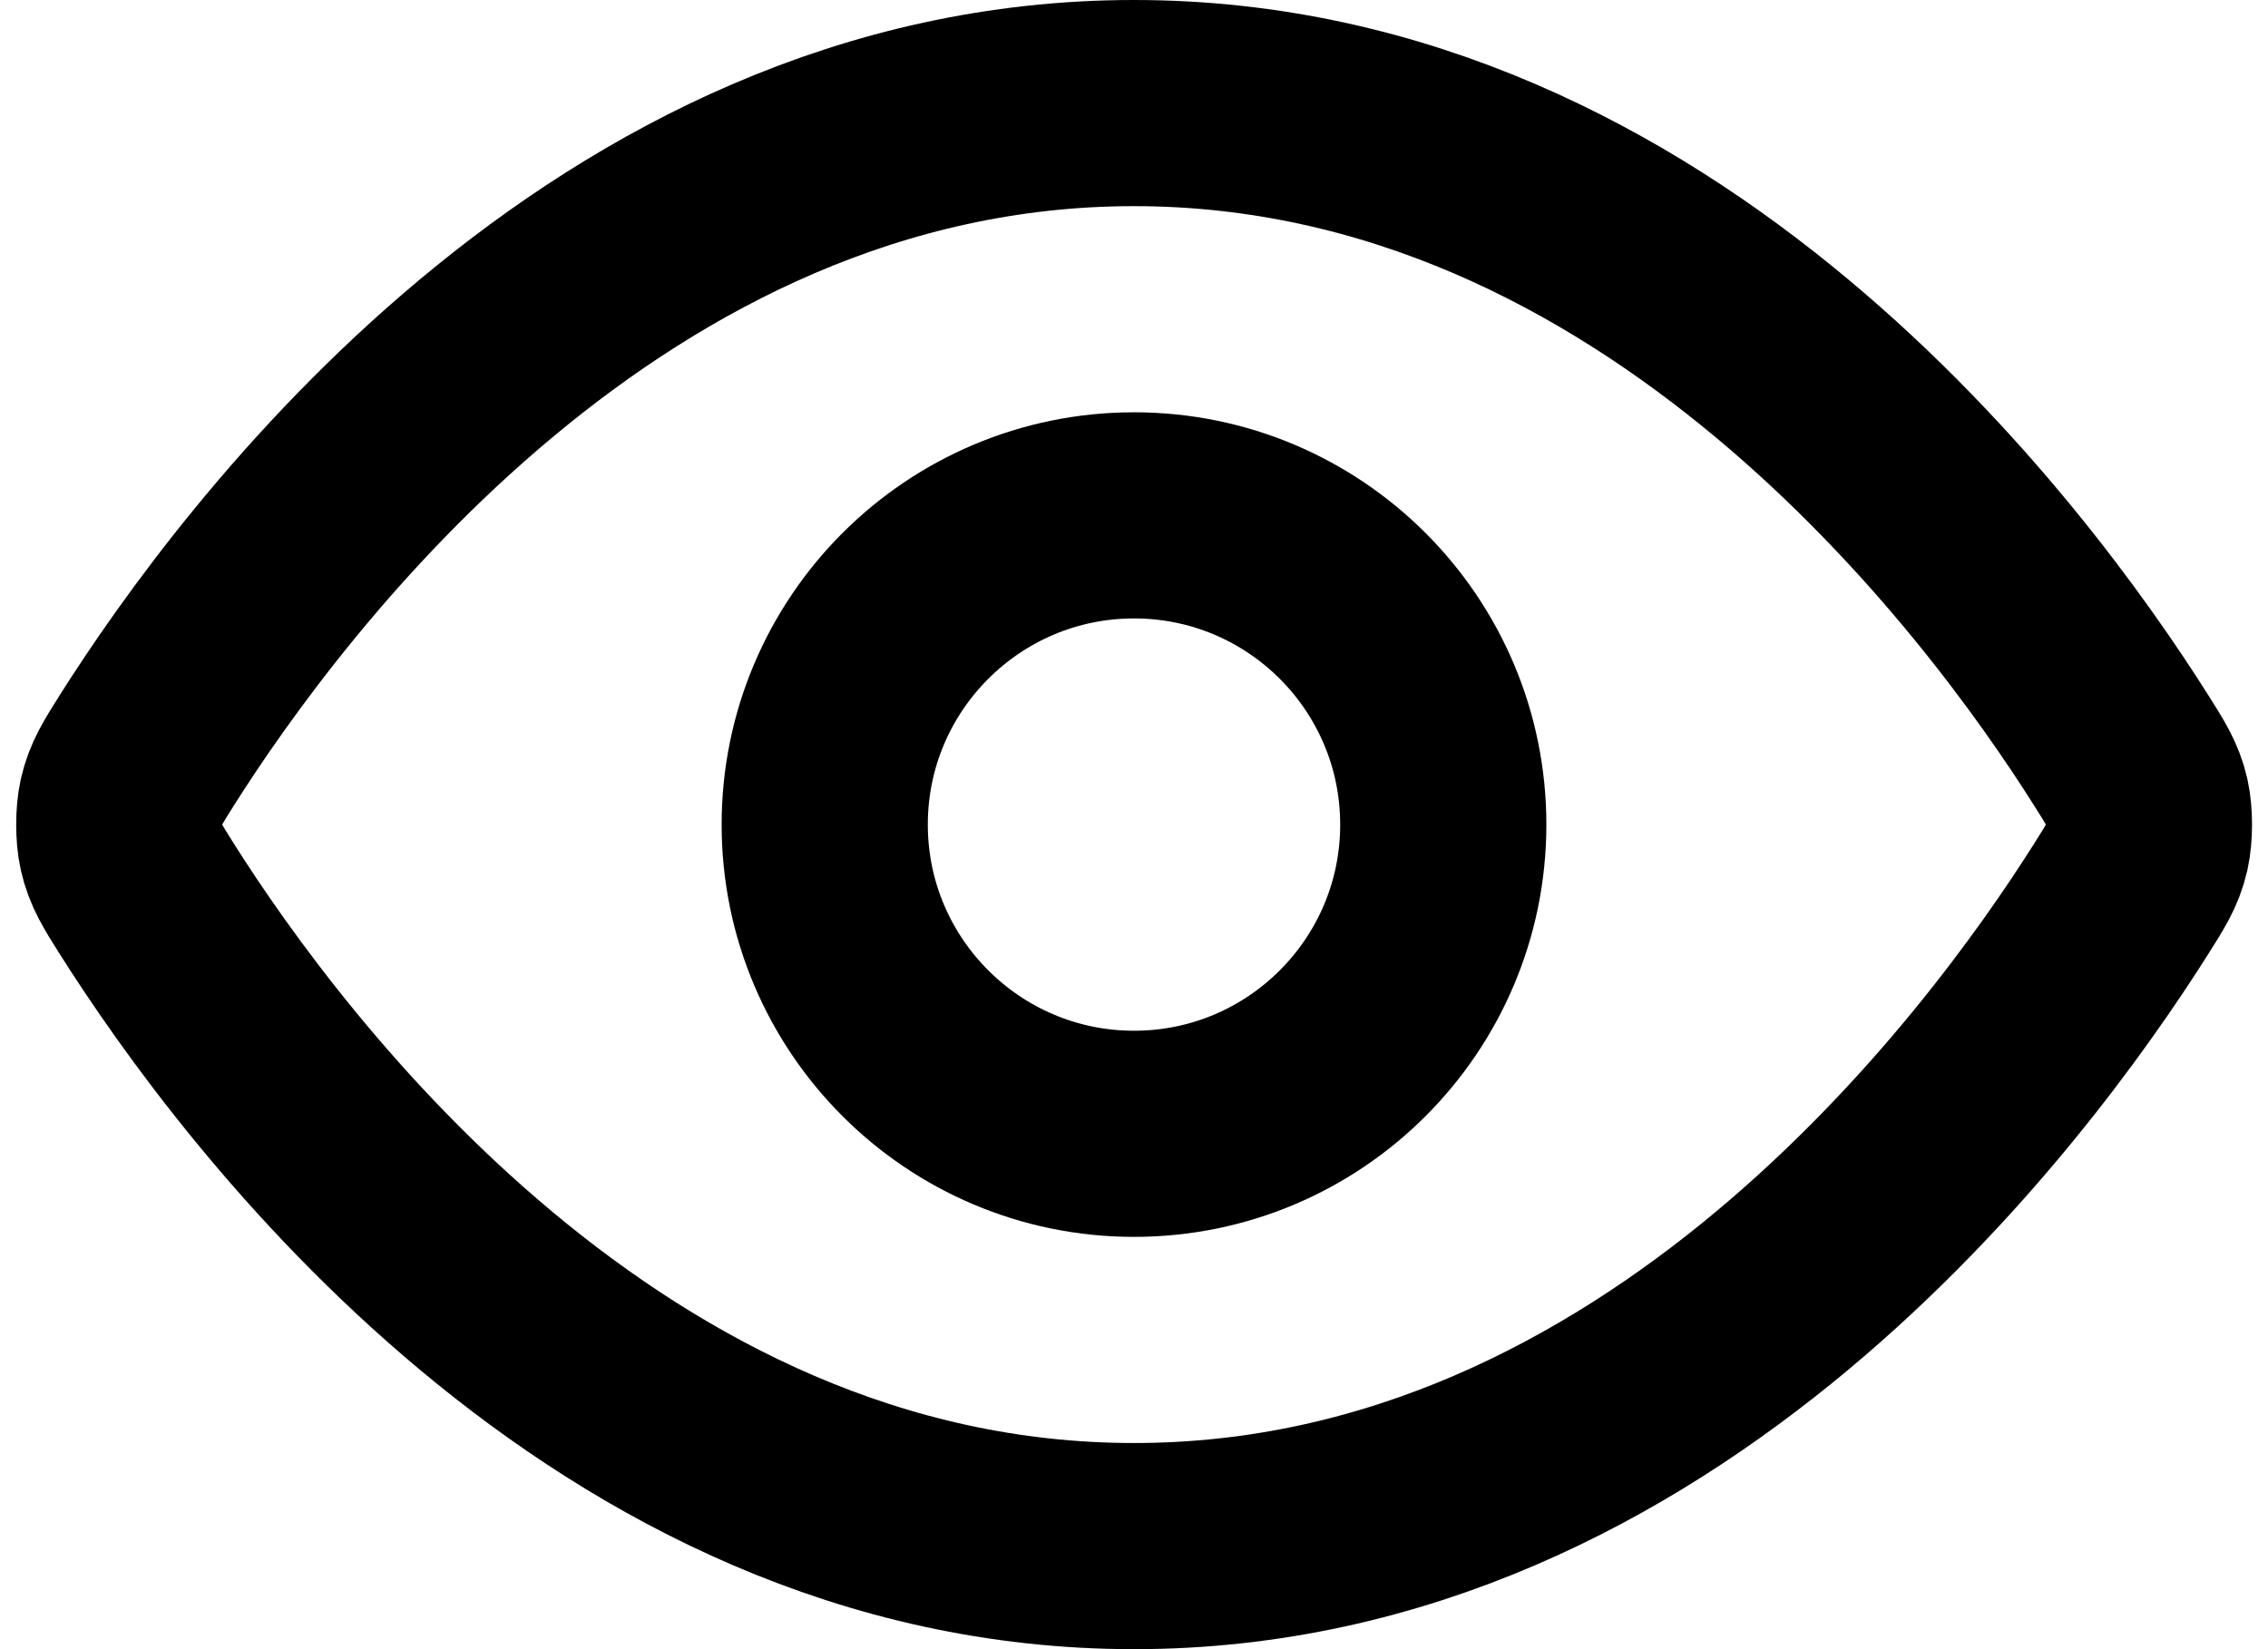 <svg width="11" height="8" viewBox="0 0 11 8" fill="none" xmlns="http://www.w3.org/2000/svg">
    <path d="M0.71 4.357C0.642 4.249 0.608 4.195 0.589 4.112C0.575 4.049 0.575 3.951 0.589 3.888C0.608 3.805 0.642 3.751 0.71 3.643C1.273 2.752 2.948 0.5 5.5 0.5C8.053 0.5 9.728 2.752 10.29 3.643C10.358 3.751 10.393 3.805 10.412 3.888C10.426 3.951 10.426 4.049 10.412 4.112C10.393 4.195 10.358 4.249 10.29 4.357C9.728 5.248 8.053 7.5 5.5 7.5C2.948 7.5 1.273 5.248 0.71 4.357Z" stroke="black" stroke-linecap="round" stroke-linejoin="round"/>
    <path d="M5.5 5.5C6.329 5.5 7 4.828 7 4C7 3.172 6.329 2.5 5.5 2.5C4.672 2.5 4 3.172 4 4C4 4.828 4.672 5.5 5.5 5.5Z" stroke="black" stroke-linecap="round" stroke-linejoin="round"/>
</svg>
